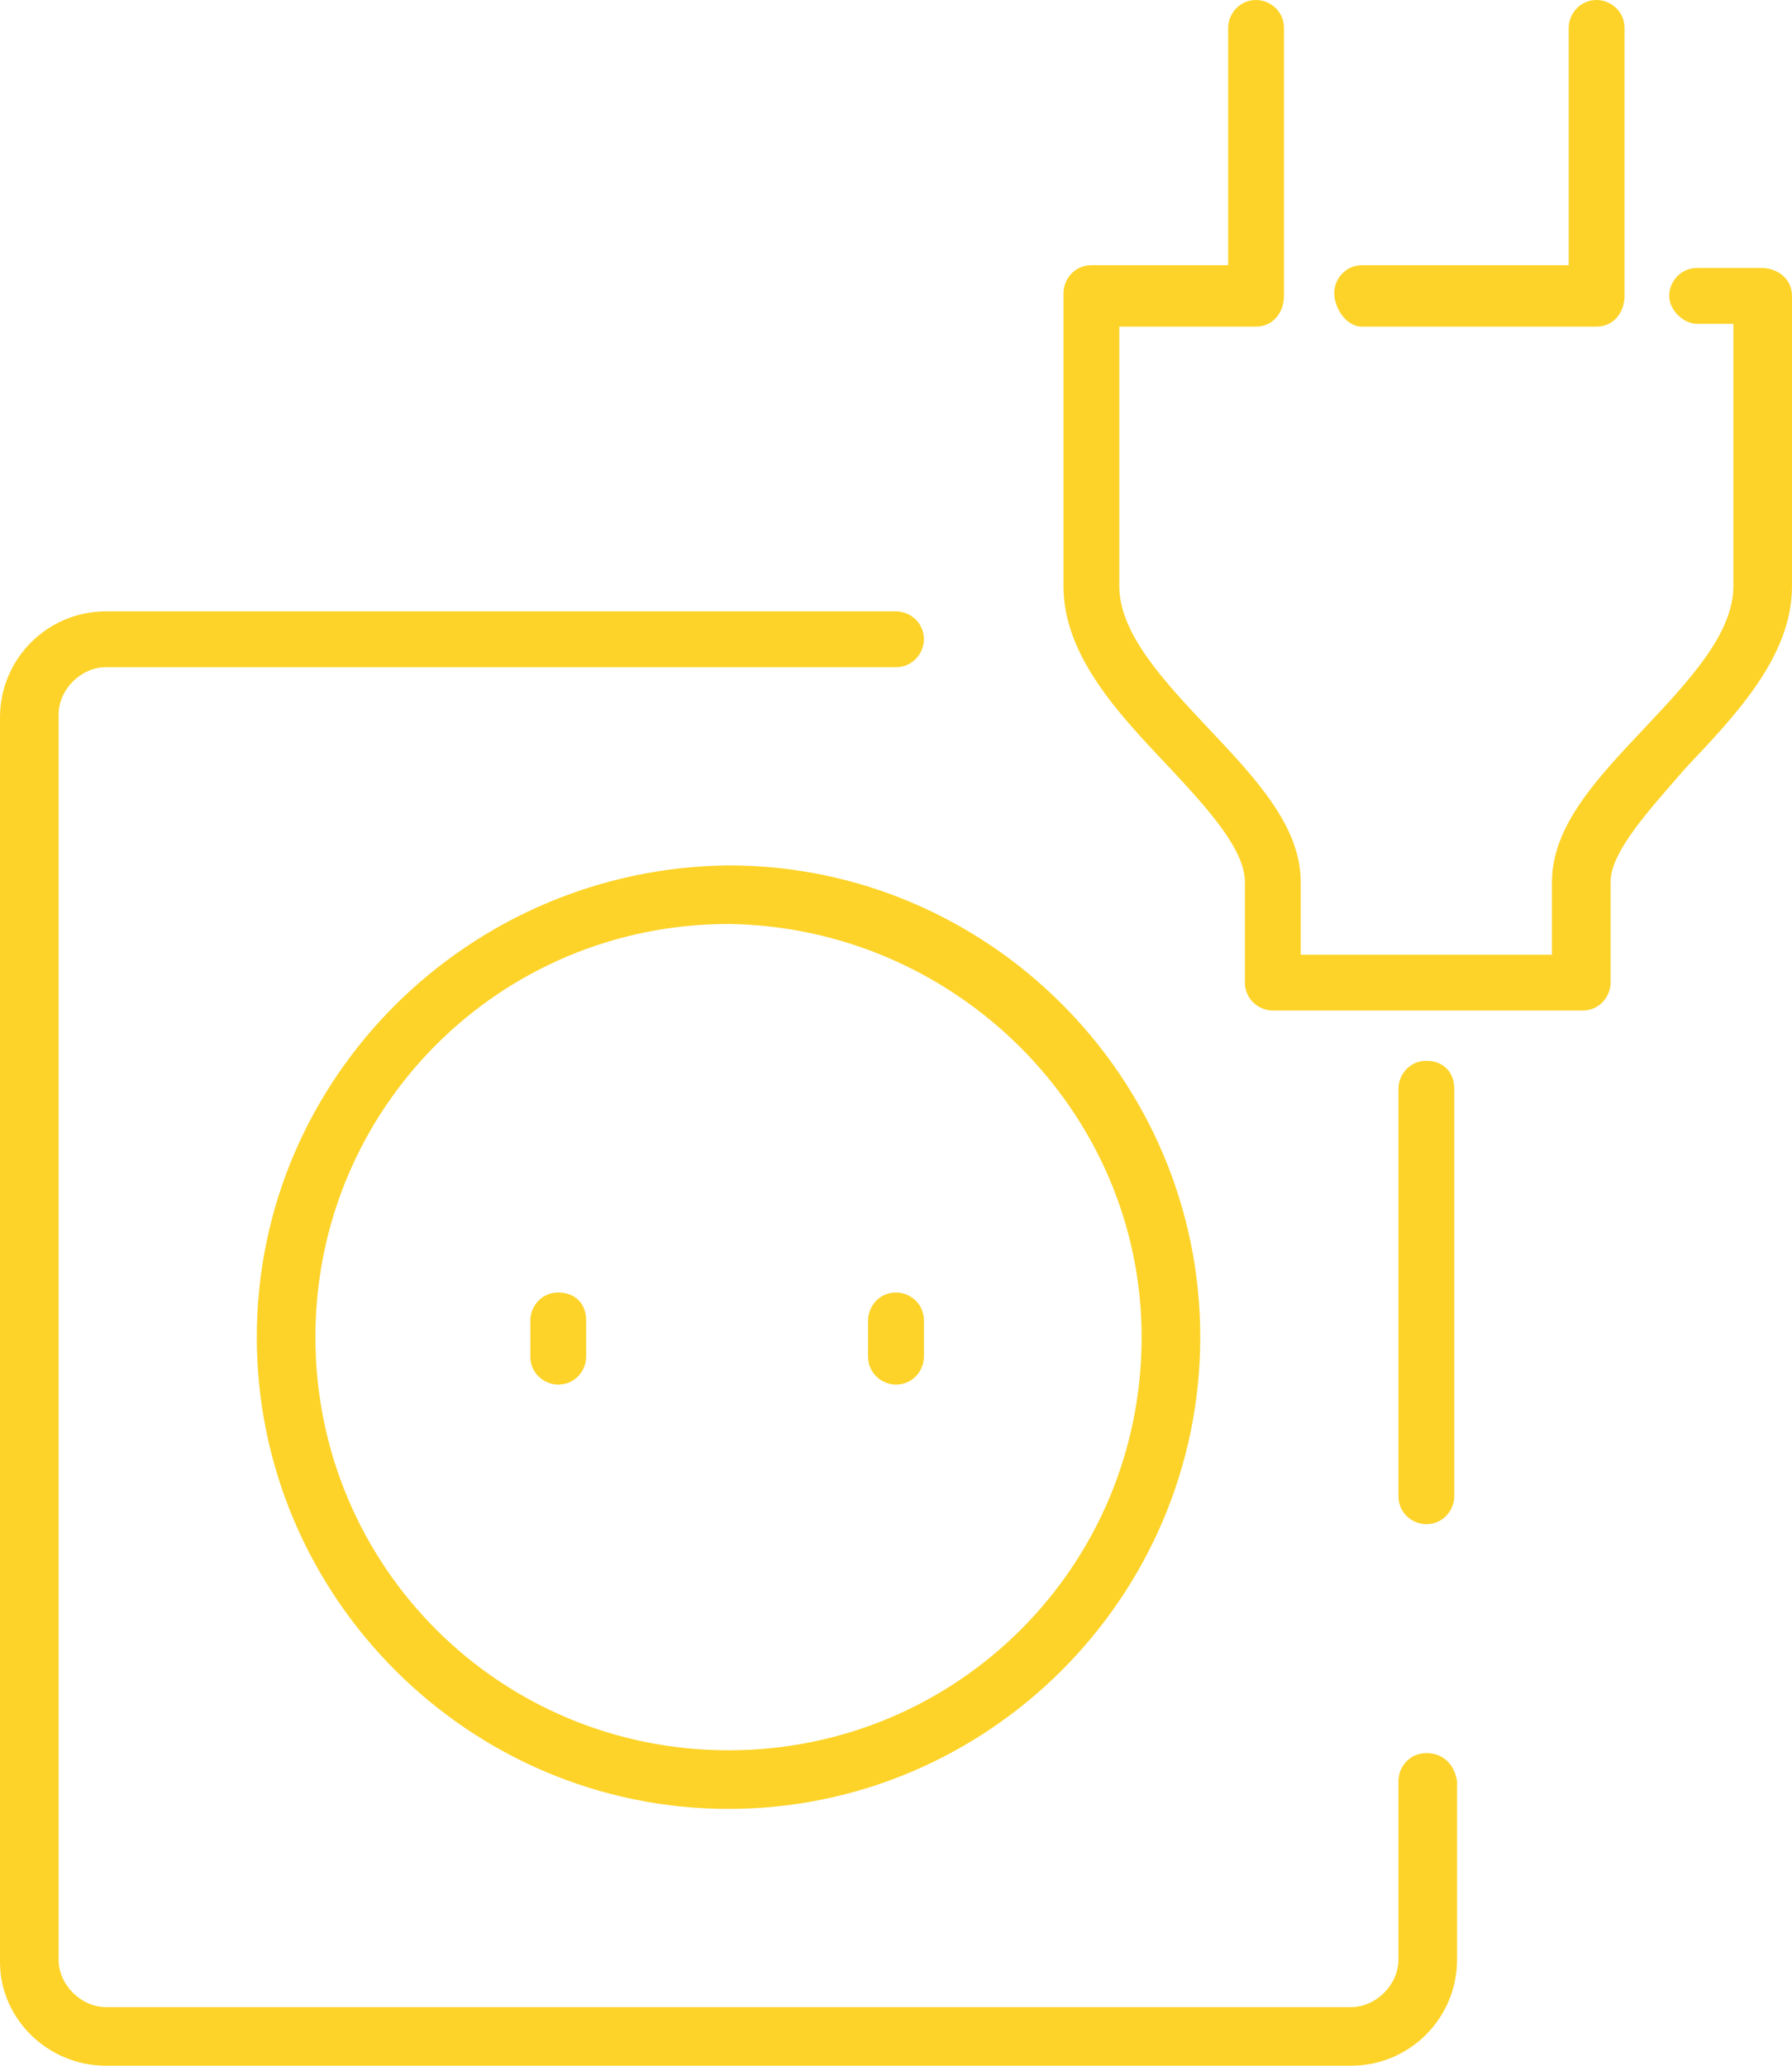 <?xml version="1.0" encoding="utf-8"?>
<!-- Generator: Adobe Illustrator 21.1.0, SVG Export Plug-In . SVG Version: 6.00 Build 0)  -->
<svg version="1.1" id="Layer_1" xmlns="http://www.w3.org/2000/svg" xmlns:xlink="http://www.w3.org/1999/xlink" x="0px" y="0px"
	 width="64.2px" height="74px" viewBox="0 0 64.2 74" style="enable-background:new 0 0 64.2 74;" xml:space="preserve">
<style type="text/css">
	.st0{fill:#FDD329;}
</style>
<g>
	<g>
		<path class="st0" d="M48.8,11.7h8.4c0.6,0,1-0.5,1-1.1V1c0-0.6-0.5-1-1-1c-0.6,0-1,0.5-1,1v8.5h-7.4c-0.6,0-1,0.5-1,1
			S48.2,11.7,48.8,11.7z M63.1,9.6h-2.3c-0.6,0-1,0.5-1,1s0.5,1,1,1h1.3V21c0,1.7-1.6,3.4-3.2,5.1c-1.7,1.8-3.3,3.5-3.3,5.5
			c0,0.9,0,1.9,0,2.6h-9c0-1,0-2.3,0-2.6c0-2-1.6-3.7-3.3-5.5c-1.6-1.7-3.2-3.4-3.2-5.1v-9.3H45c0.6,0,1-0.5,1-1.1V1
			c0-0.6-0.5-1-1-1c-0.6,0-1,0.5-1,1v8.5h-4.9c-0.6,0-1,0.5-1,1V21c0,2.5,2,4.6,3.8,6.5c1.3,1.4,2.7,2.9,2.7,4.1c0,0.5,0,3.6,0,3.6
			c0,0.6,0.5,1,1,1h11.1c0.6,0,1-0.5,1-1c0,0,0-2,0-3.6c0-1.1,1.4-2.6,2.7-4.1c1.8-1.9,3.8-4,3.8-6.5V10.6
			C64.2,10,63.7,9.6,63.1,9.6z M51.1,38c-0.6,0-1,0.5-1,1v14.6c0,0.6,0.5,1,1,1c0.6,0,1-0.5,1-1V39C52.1,38.4,51.7,38,51.1,38z
			 M51.1,62.8c-0.6,0-1,0.5-1,1v6.4c0,0.9-0.8,1.7-1.7,1.7H3.8c-0.9,0-1.7-0.8-1.7-1.7V25.6c0-0.9,0.8-1.7,1.7-1.7h28.3
			c0.6,0,1-0.5,1-1c0-0.6-0.5-1-1-1H3.8c-2.1,0-3.8,1.7-3.8,3.8v44.6C0,72.3,1.7,74,3.8,74h44.6c2.1,0,3.8-1.7,3.8-3.8v-6.4
			C52.1,63.2,51.7,62.8,51.1,62.8z M9.2,47.9c0,9.3,7.6,16.9,16.9,16.9c9.3,0,16.9-7.6,16.9-16.9c0-9.3-7.6-16.9-16.9-16.9
			C16.8,31.1,9.2,38.6,9.2,47.9z M40.9,47.9c0,8.2-6.6,14.8-14.8,14.8c-8.2,0-14.8-6.6-14.8-14.8c0-8.2,6.6-14.8,14.8-14.8
			C34.2,33.2,40.9,39.8,40.9,47.9z M20,46.3c-0.6,0-1,0.5-1,1v1.3c0,0.6,0.5,1,1,1c0.6,0,1-0.5,1-1v-1.3C21,46.7,20.6,46.3,20,46.3z
			 M32.1,49.6c0.6,0,1-0.5,1-1v-1.3c0-0.6-0.5-1-1-1c-0.6,0-1,0.5-1,1v1.3C31.1,49.2,31.6,49.6,32.1,49.6z"/>
	</g>
</g>
</svg>
